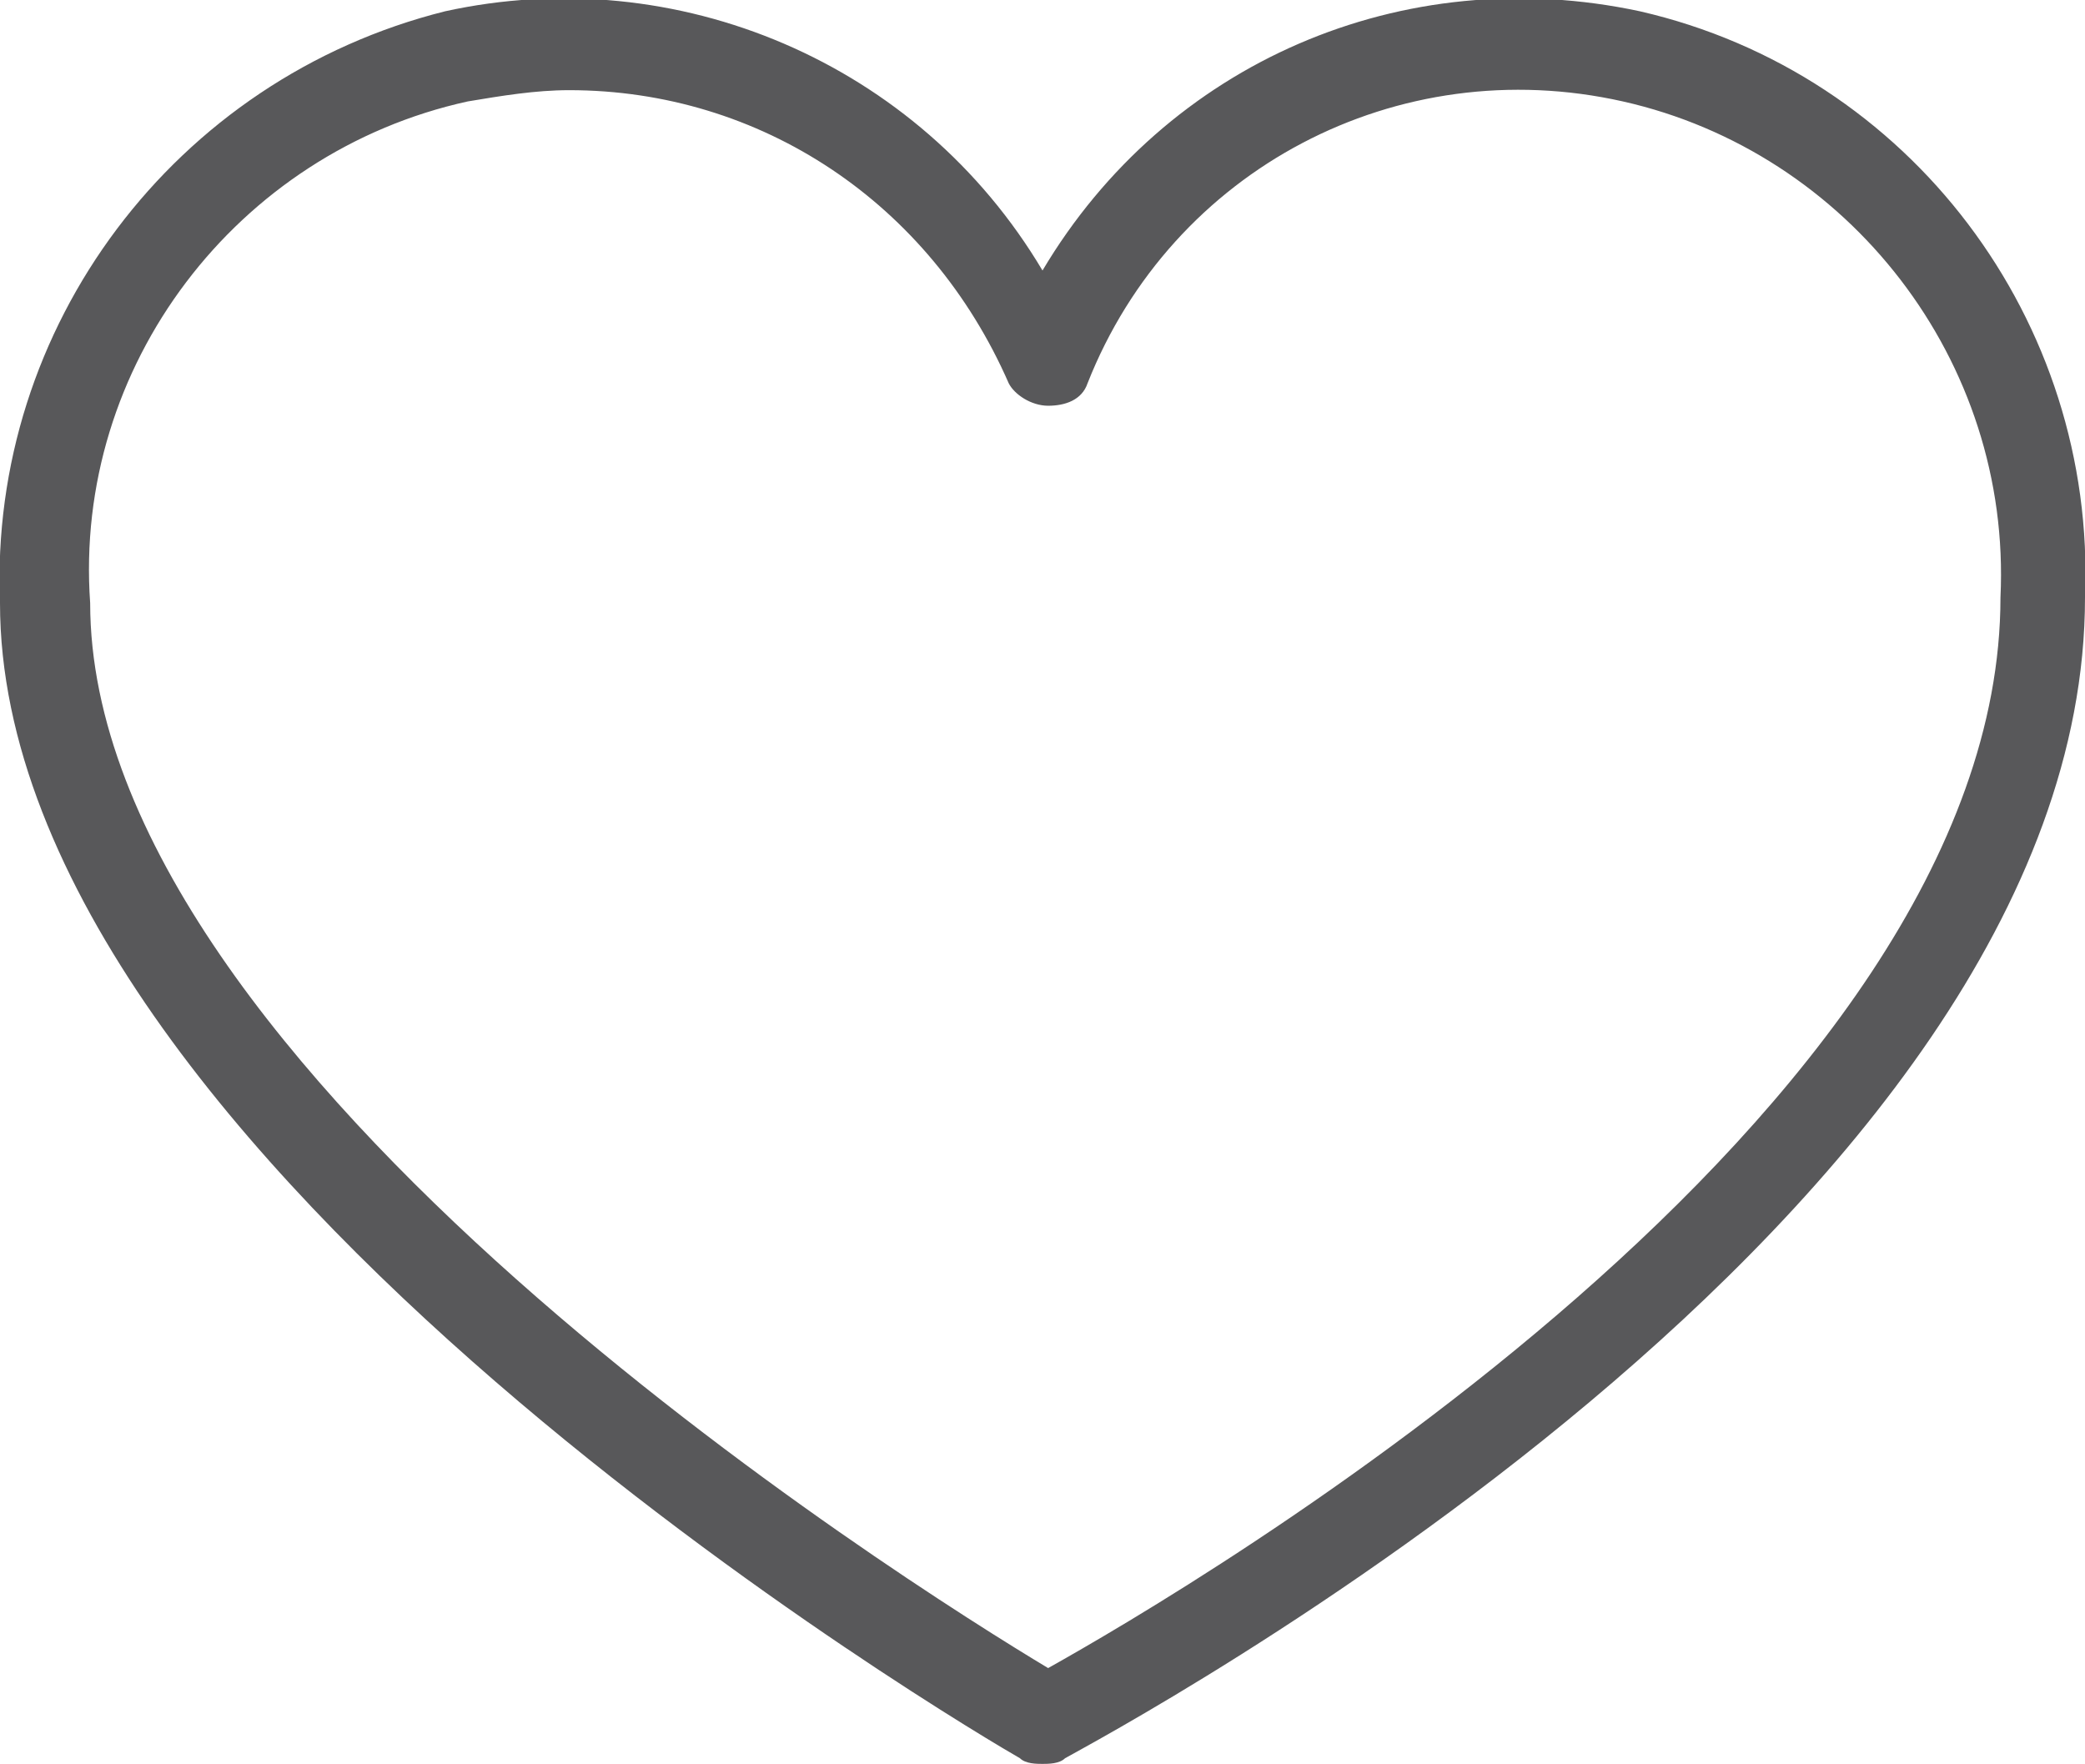 <?xml version="1.0" encoding="utf-8"?>
<!-- Generator: Adobe Illustrator 26.0.3, SVG Export Plug-In . SVG Version: 6.00 Build 0)  -->
<svg version="1.1" id="Ebene_1" xmlns="http://www.w3.org/2000/svg" xmlns:xlink="http://www.w3.org/1999/xlink" x="0px" y="0px"
	 viewBox="0 0 37 31.3" style="enable-background:new 0 0 37 31.3;" xml:space="preserve">
<style type="text/css">
	.st0{fill:#58585A;}
</style>
<path id="Pfad_87" class="st0" d="M18.5,31.3c-0.1,0-0.3,0-0.4-0.1C17.4,30.8,0,20.6,0,10.7C-0.2,5.8,3.1,1.4,7.9,0.2
	c4.1-0.9,8.4,0.9,10.6,4.6c2.2-3.7,6.4-5.5,10.6-4.6c4.8,1.1,8.1,5.5,7.9,10.4c0,11-17.4,20.2-18.1,20.6
	C18.8,31.3,18.6,31.3,18.5,31.3z M10.1,1.6c-0.6,0-1.2,0.1-1.8,0.2c-4.1,0.9-7,4.7-6.7,8.9c0,8.3,14.5,17.4,17,18.9
	c2.5-1.4,16.9-9.8,16.9-19c0.2-4.2-2.7-7.9-6.7-8.8c-4-0.9-8,1.2-9.5,5c-0.1,0.3-0.4,0.4-0.7,0.4c-0.3,0-0.6-0.2-0.7-0.4
	C16.5,3.6,13.5,1.6,10.1,1.6z"/>
</svg>

